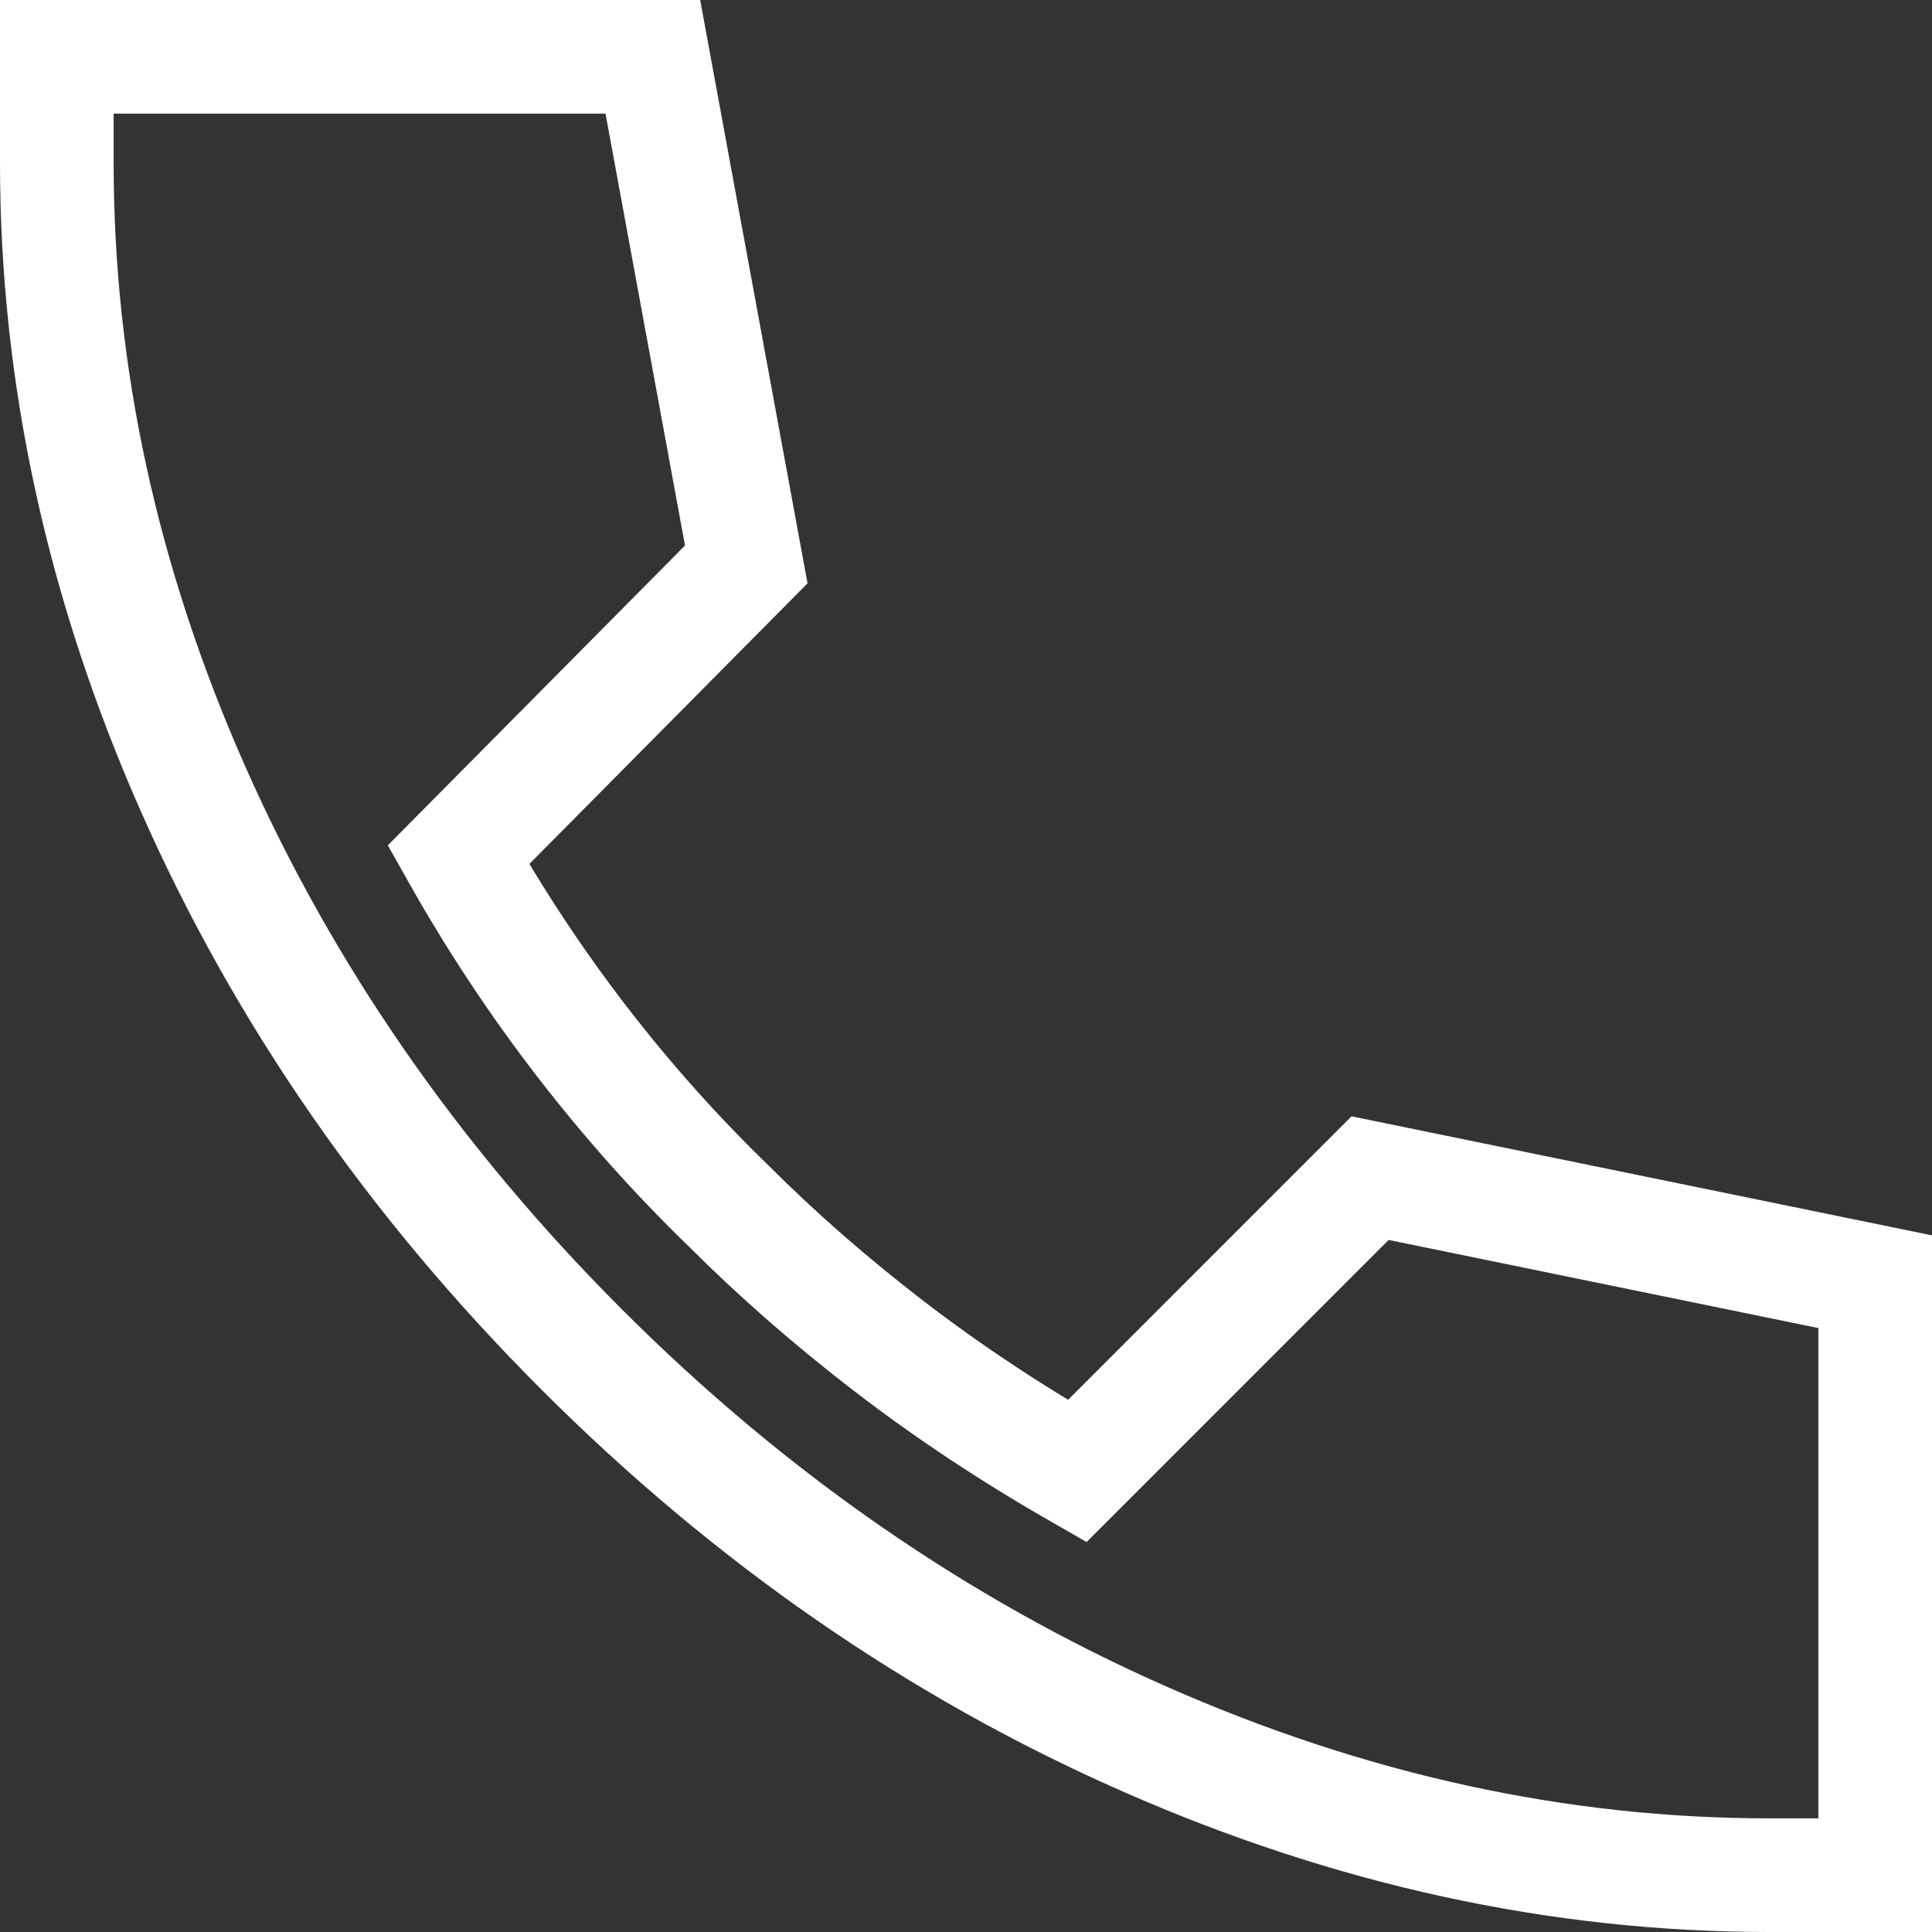<?xml version="1.0" encoding="UTF-8"?> <svg xmlns="http://www.w3.org/2000/svg" width="34" height="34" viewBox="0 0 34 34" fill="none"><rect x="0" y="0" width="34" height="34" fill="#333333" stroke="none"/> <path d="M31.133 33C27.43 33 23.763 32.2 20.134 30.6C16.505 29 13.209 26.718 10.244 23.756C7.281 20.793 5 17.504 3.4 13.889C1.8 10.274 1 6.6 1 2.867V1H11.489L13.133 9.933L8.067 15.044C8.719 16.2 9.444 17.296 10.244 18.333C11.044 19.37 11.904 20.333 12.822 21.222C13.681 22.081 14.623 22.904 15.645 23.69C16.668 24.476 17.772 25.209 18.956 25.889L24.111 20.733L33 22.556V33H31.133Z" stroke="white" stroke-width="2"></path> </svg> 